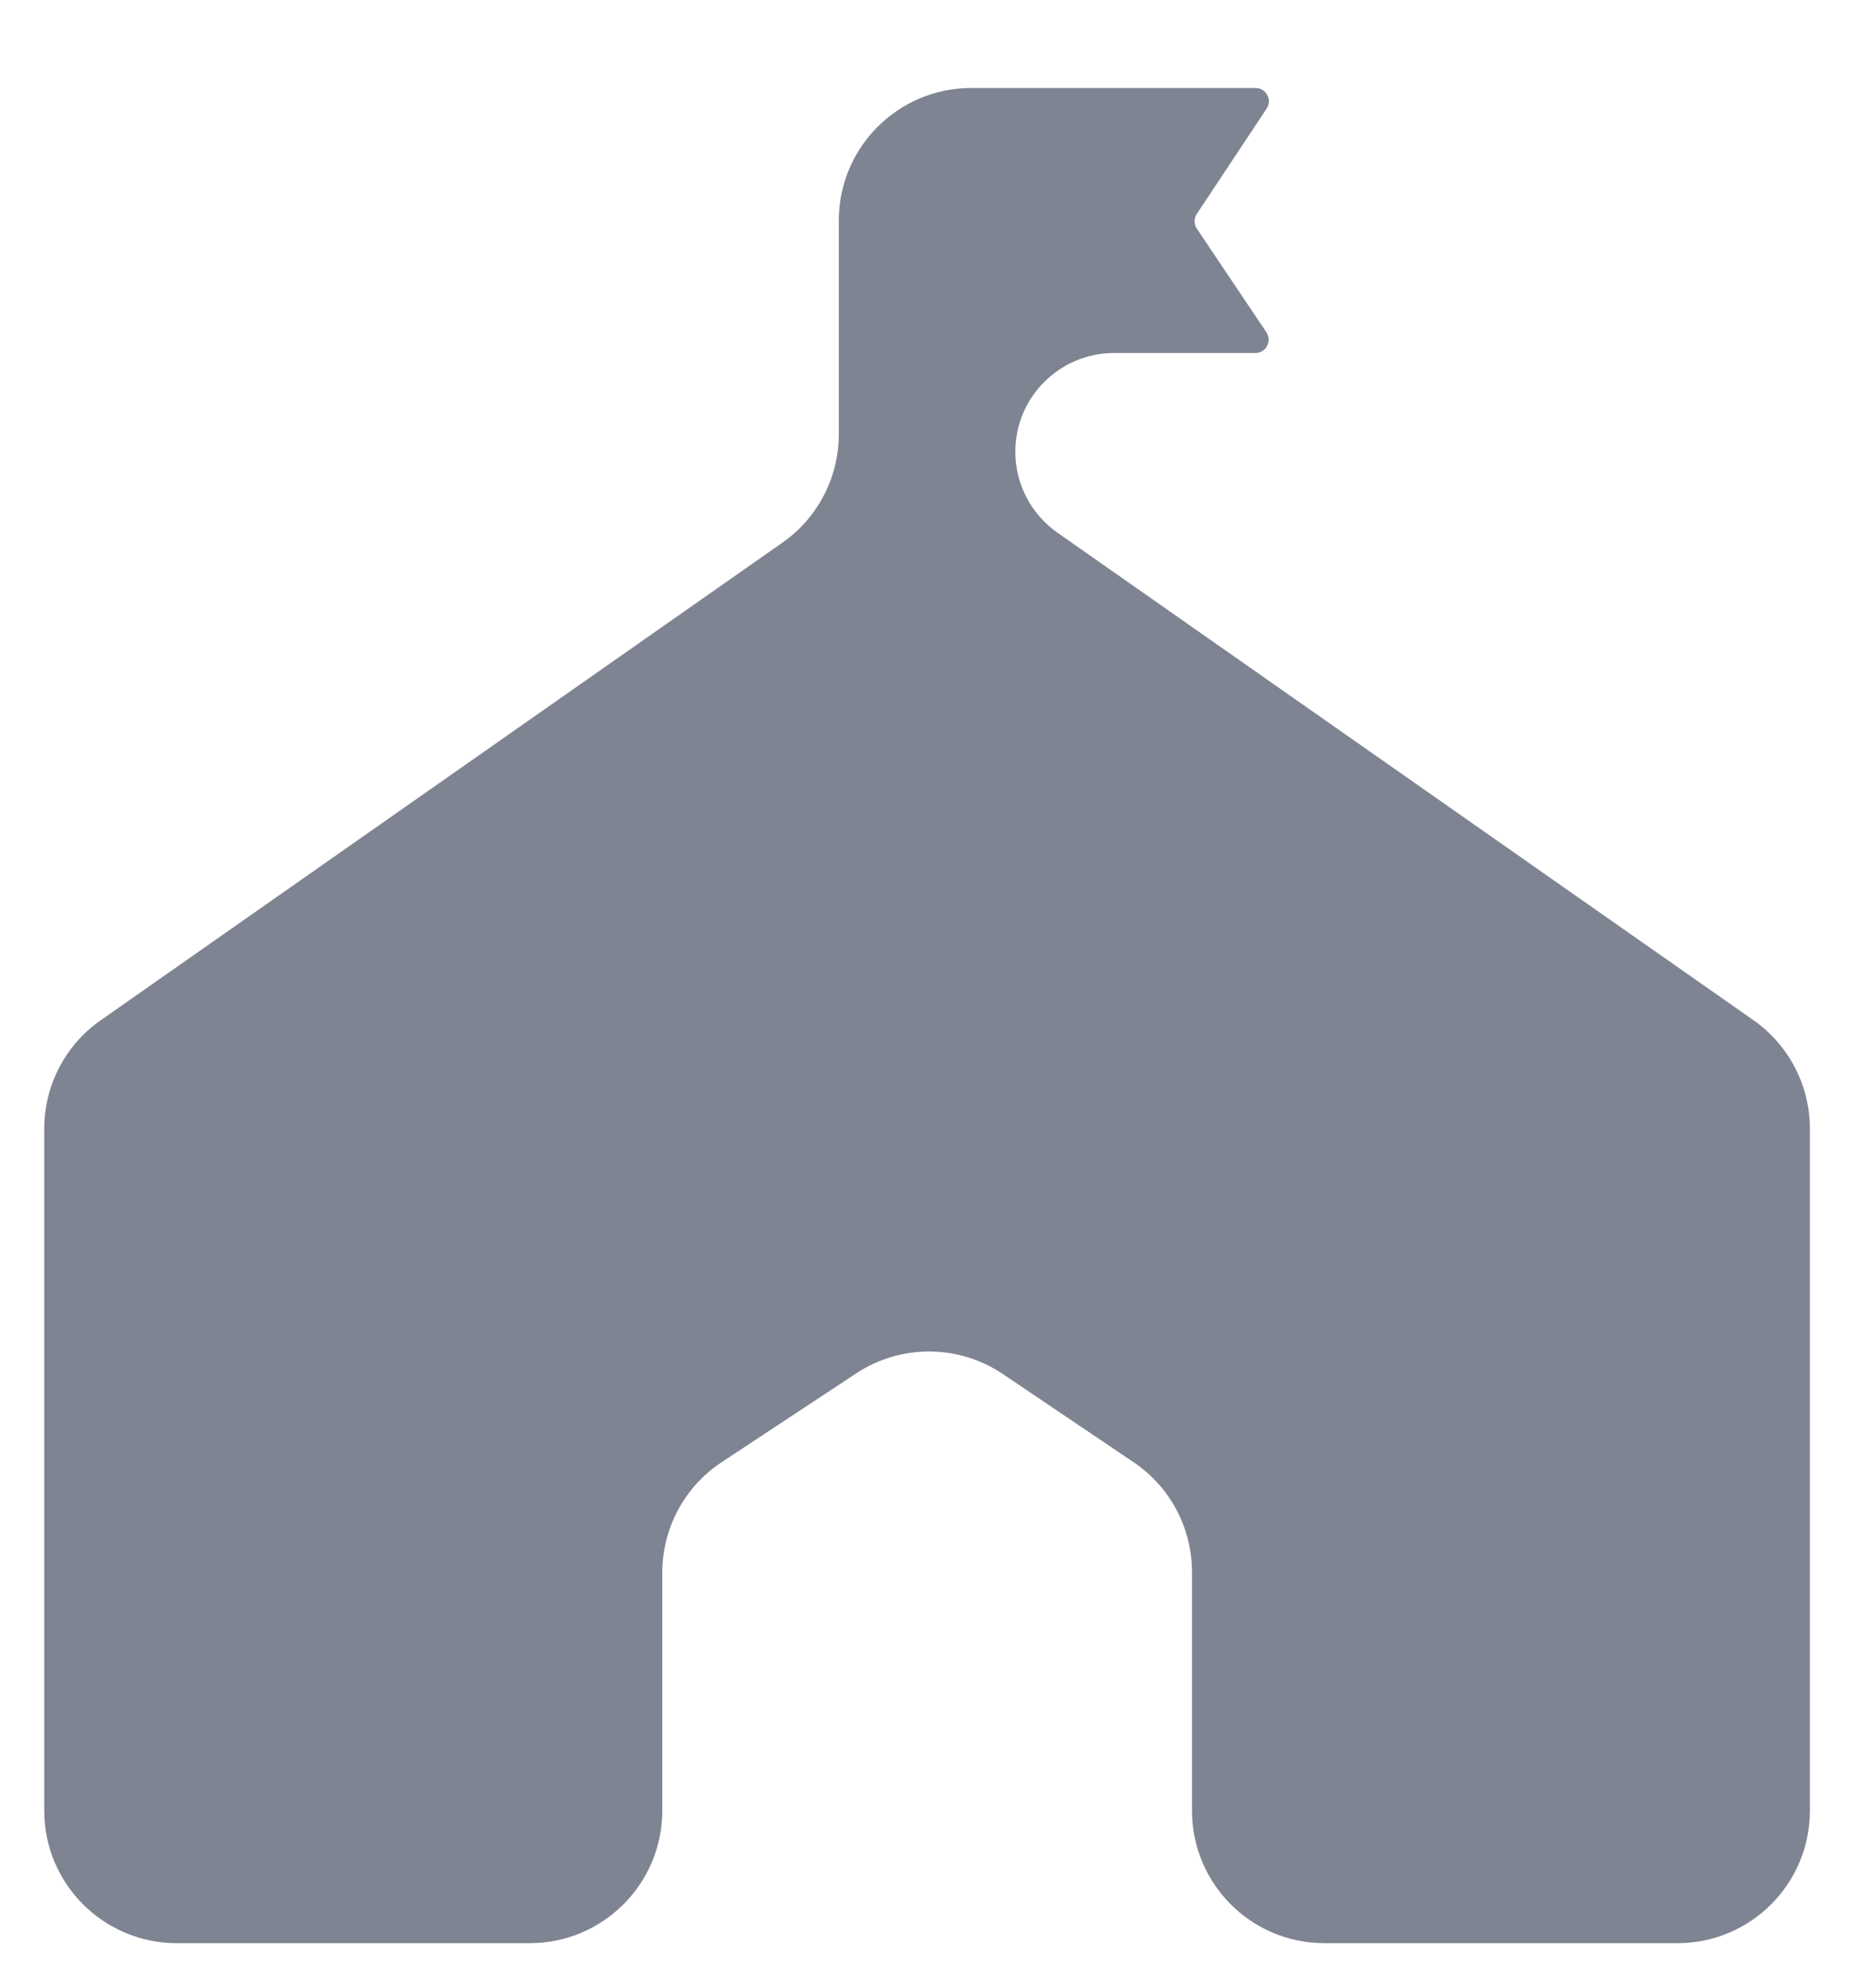 <?xml version="1.0" encoding="UTF-8"?> <svg xmlns="http://www.w3.org/2000/svg" width="14" height="15" viewBox="0 0 14 15" fill="none"><path d="M7.985 4.02C7.786 3.88 7.667 3.653 7.667 3.409C7.667 2.998 8.001 2.664 8.413 2.664H9.48C9.56 2.664 9.607 2.575 9.563 2.508L9.038 1.726C9.015 1.693 9.015 1.649 9.037 1.615L9.565 0.819C9.609 0.753 9.561 0.664 9.481 0.664H7.334C6.782 0.664 6.334 1.112 6.334 1.664V3.277C6.334 3.603 6.175 3.909 5.907 4.096L0.761 7.699C0.493 7.886 0.334 8.192 0.334 8.518V13.664C0.334 14.216 0.782 14.664 1.334 14.664H4.001C4.553 14.664 5.001 14.216 5.001 13.664V11.869C5.001 11.533 5.169 11.219 5.45 11.034L6.464 10.365C6.801 10.142 7.239 10.144 7.574 10.37L8.559 11.034C8.835 11.219 9.001 11.53 9.001 11.863V13.664C9.001 14.216 9.448 14.664 10.001 14.664H12.667C13.22 14.664 13.667 14.216 13.667 13.664V8.518C13.667 8.192 13.508 7.886 13.241 7.699L7.985 4.02Z" fill="#7F8492"></path></svg> 
